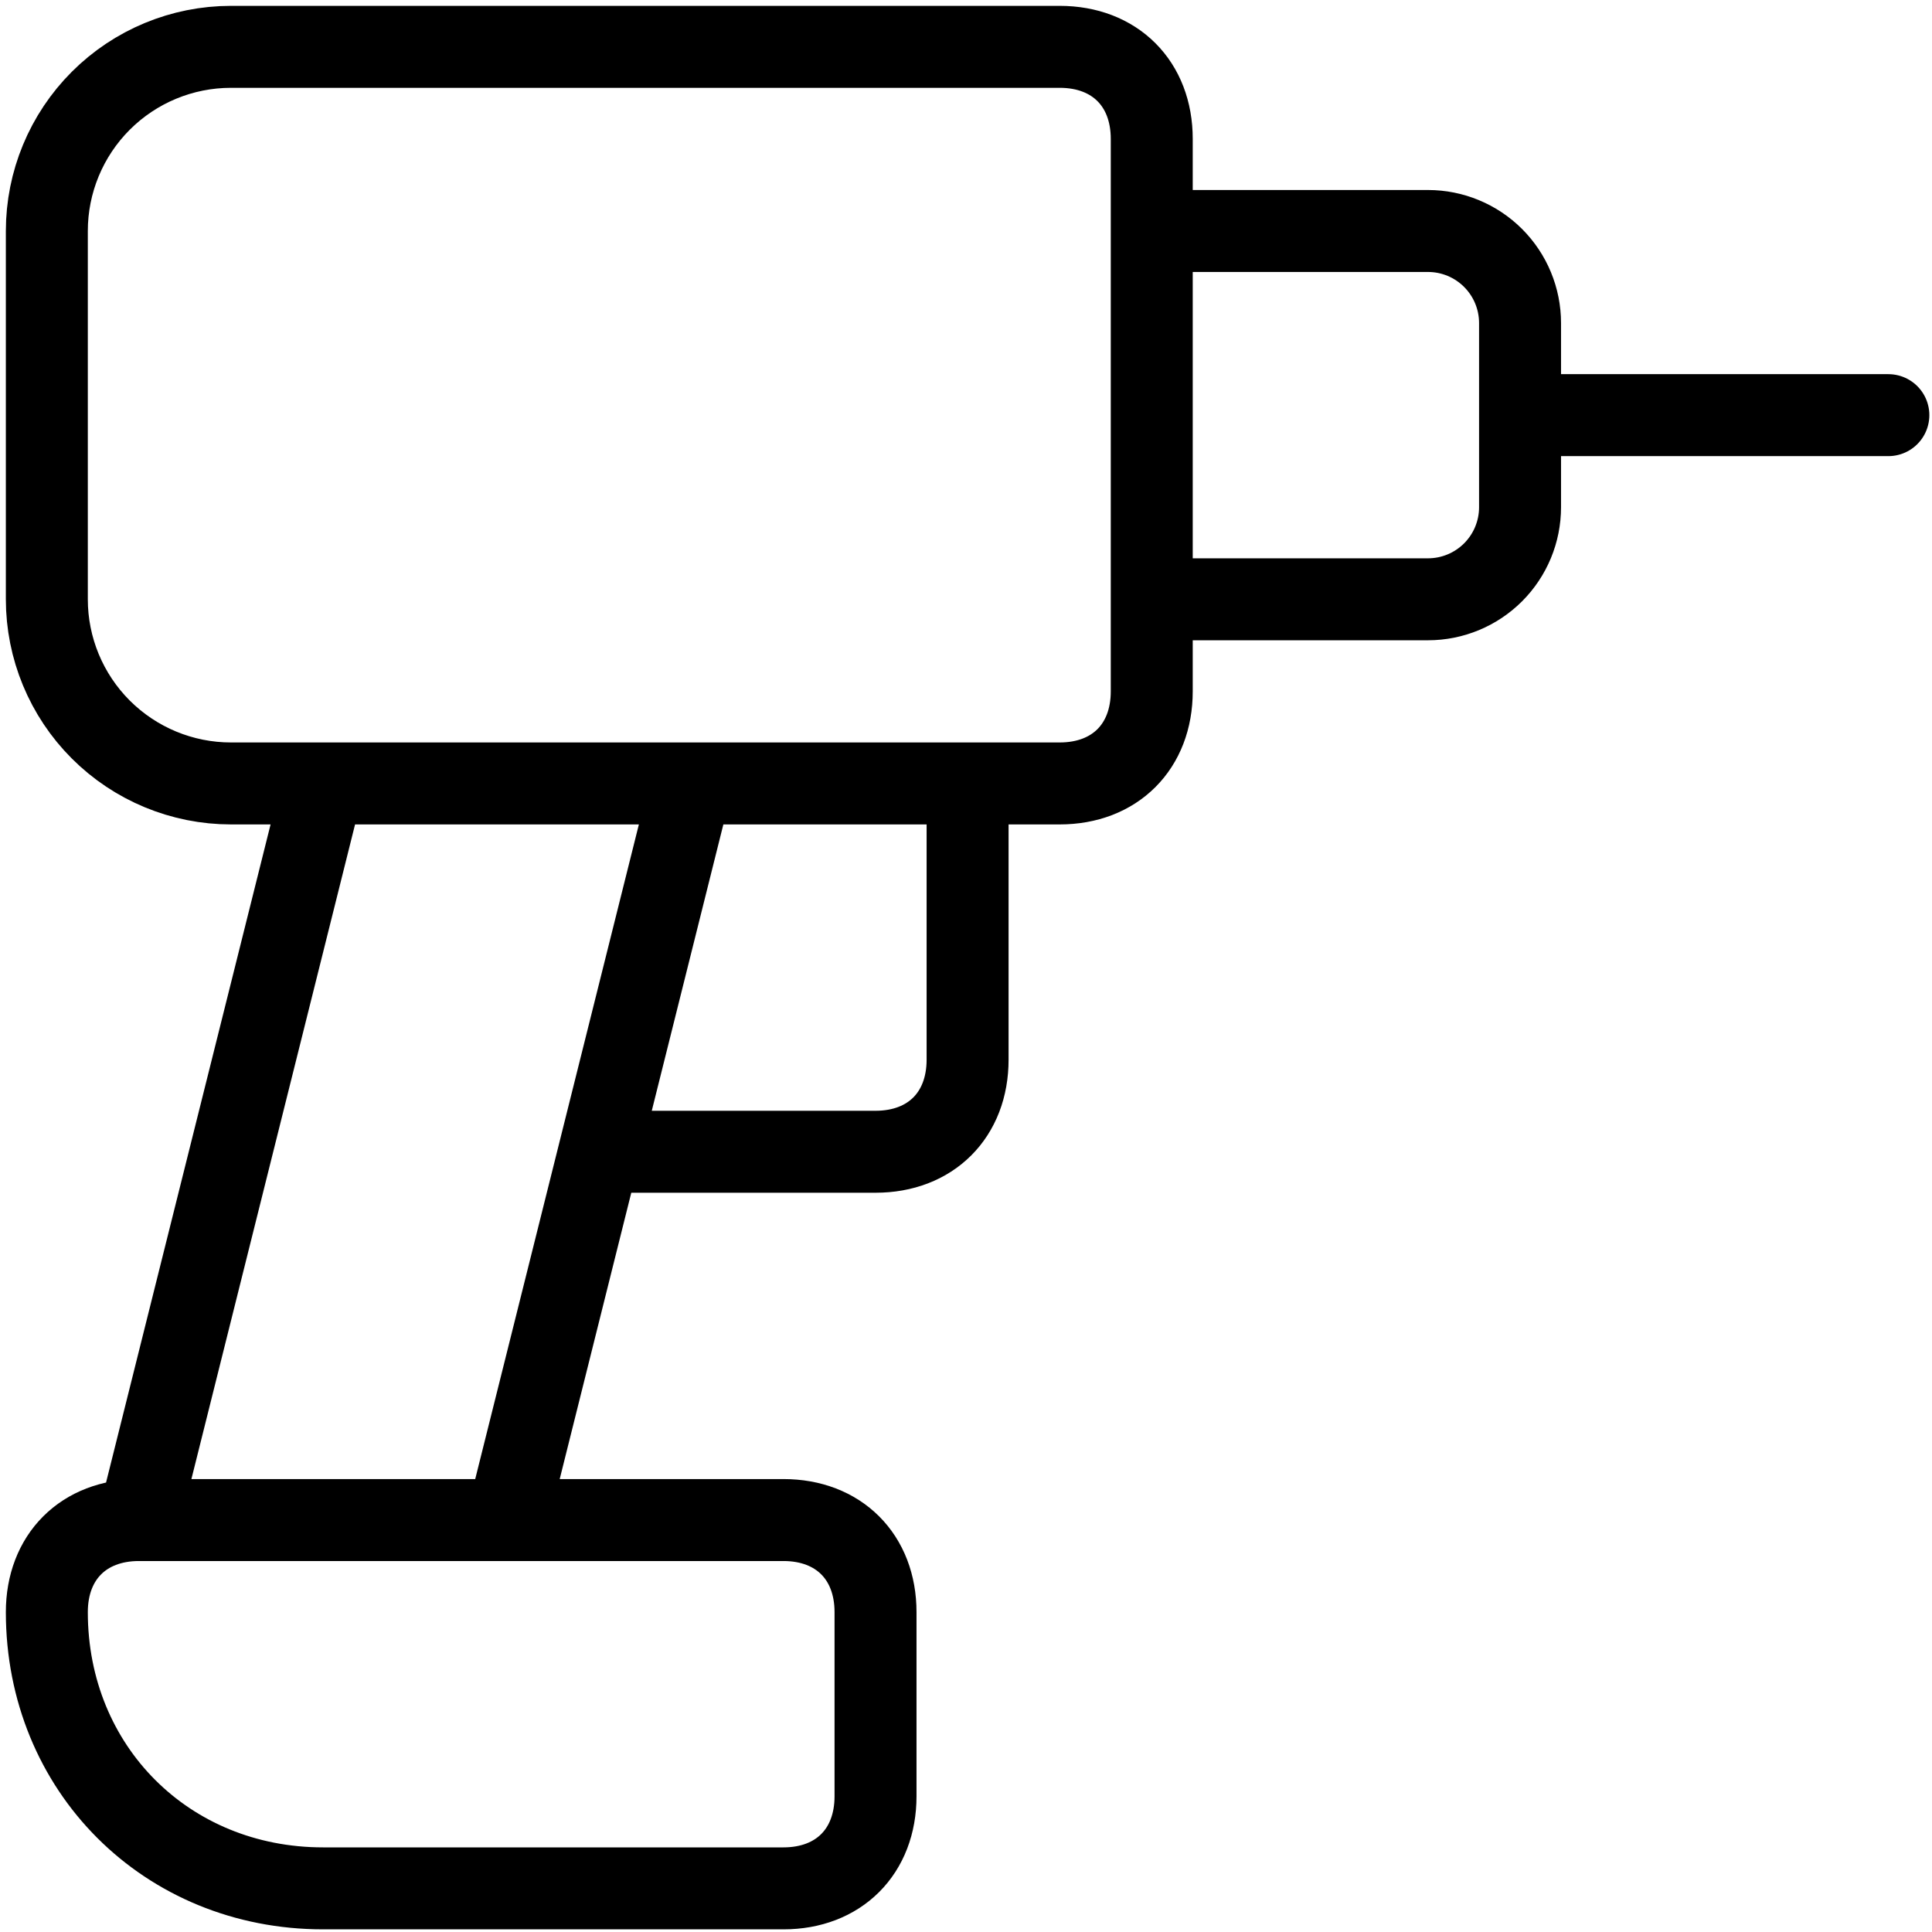 <?xml version="1.0" encoding="UTF-8"?> <svg xmlns="http://www.w3.org/2000/svg" width="165" height="165" viewBox="0 0 165 165" fill="none"><path d="M129.818 35.455H161.273M98.364 19.727H121.955C124.04 19.727 126.04 20.556 127.515 22.03C128.99 23.505 129.818 25.505 129.818 27.591V43.318C129.818 45.404 128.99 47.404 127.515 48.879C126.04 50.353 124.04 51.182 121.955 51.182H98.364M27.591 66.909L11.864 129.818M11.864 129.818C7.145 129.818 4 132.964 4 137.682C4 151.05 14.223 161.273 27.591 161.273H66.909C71.627 161.273 74.773 158.127 74.773 153.409V137.682C74.773 132.964 71.627 129.818 66.909 129.818H11.864ZM82.636 66.909V90.5C82.636 95.218 79.491 98.364 74.773 98.364H51.182M43.318 129.818L59.045 66.909M98.364 59.045C98.364 63.764 95.218 66.909 90.5 66.909H19.727C15.556 66.909 11.556 65.252 8.606 62.303C5.657 59.353 4 55.353 4 51.182V19.727C4 15.556 5.657 11.556 8.606 8.606C11.556 5.657 15.556 4 19.727 4H90.5C95.218 4 98.364 7.145 98.364 11.864V59.045Z" stroke="black" stroke-width="7" stroke-linecap="round" stroke-linejoin="round"></path></svg> 